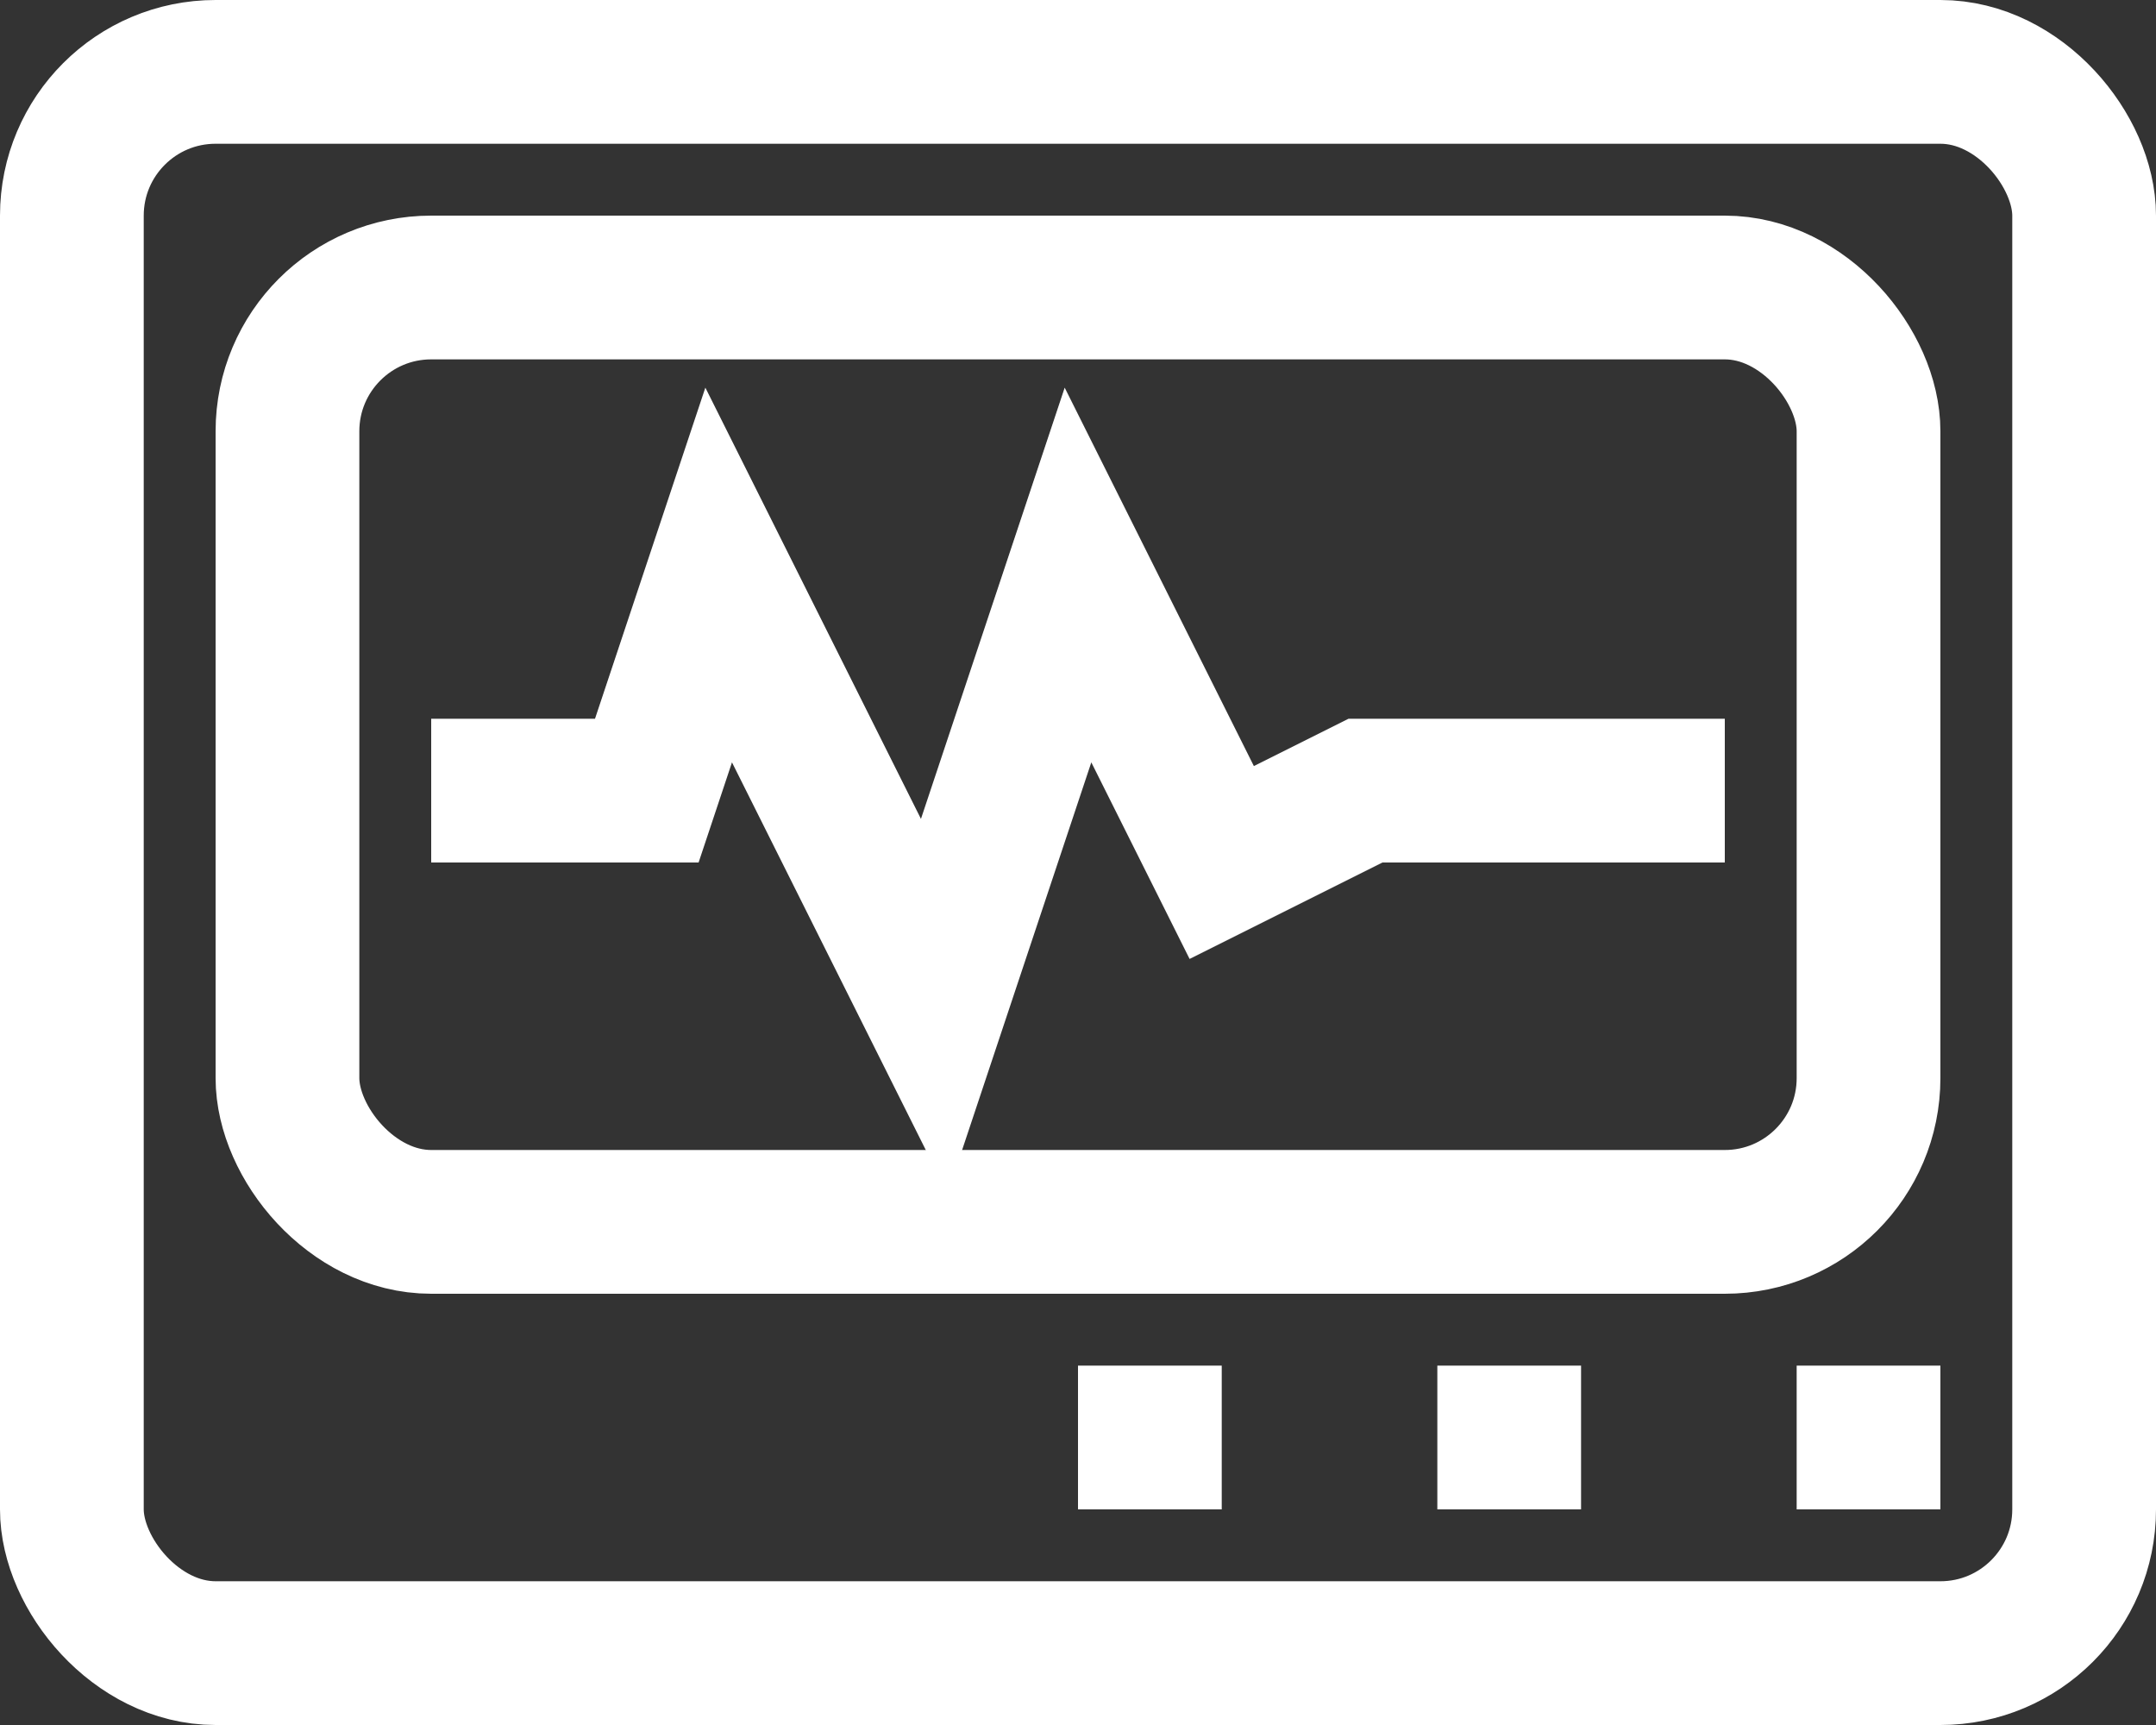 <svg
  width="30"
  height="24"
  viewBox="0 0 30 24"
  fill="none"
  xmlns="http://www.w3.org/2000/svg"
>
  <rect x="0" y="0" width="30" height="24" fill="#333333" stroke="none"/>
  <defs>
    <style>
      /* Основной цвет обводки */
      .stroke-color {
        stroke: white; /* Замените на нужный */
      }
      /* Заливка для некоторых деталей */
      .fill-color {
        fill: white; /* Замените на нужный */
      }
    </style>
  </defs>

  <!-- Корпус монитора -->
  <rect
    x="1"
    y="1"
    width="28"
    height="22"
    rx="2"
    class="stroke-color fill-secondary"
    stroke-width="2"
  />

  <!-- Экран внутри корпуса -->
  <rect
    x="4"
    y="4"
    width="22"
    height="13"
    rx="2"
    class="stroke-color"
    stroke-width="2"
    fill="none"
  />

  <!-- Пульсовая линия -->
  <path
    d="M6 11
       L9 11
       L10 8
       L13 14
       L15 8
       L17 12
       L19 11
       L22 11
       L24 11"
    class="stroke-color"
    stroke-width="2"
    fill="none"
  />

  <!-- кнопки внизу экрана -->
  <rect x="15" y="19" width="2" height="2" class="fill-color" />
  <rect x="20" y="19" width="2" height="2" class="fill-color" />
  <rect x="25" y="19" width="2" height="2" class="fill-color" />
</svg>
